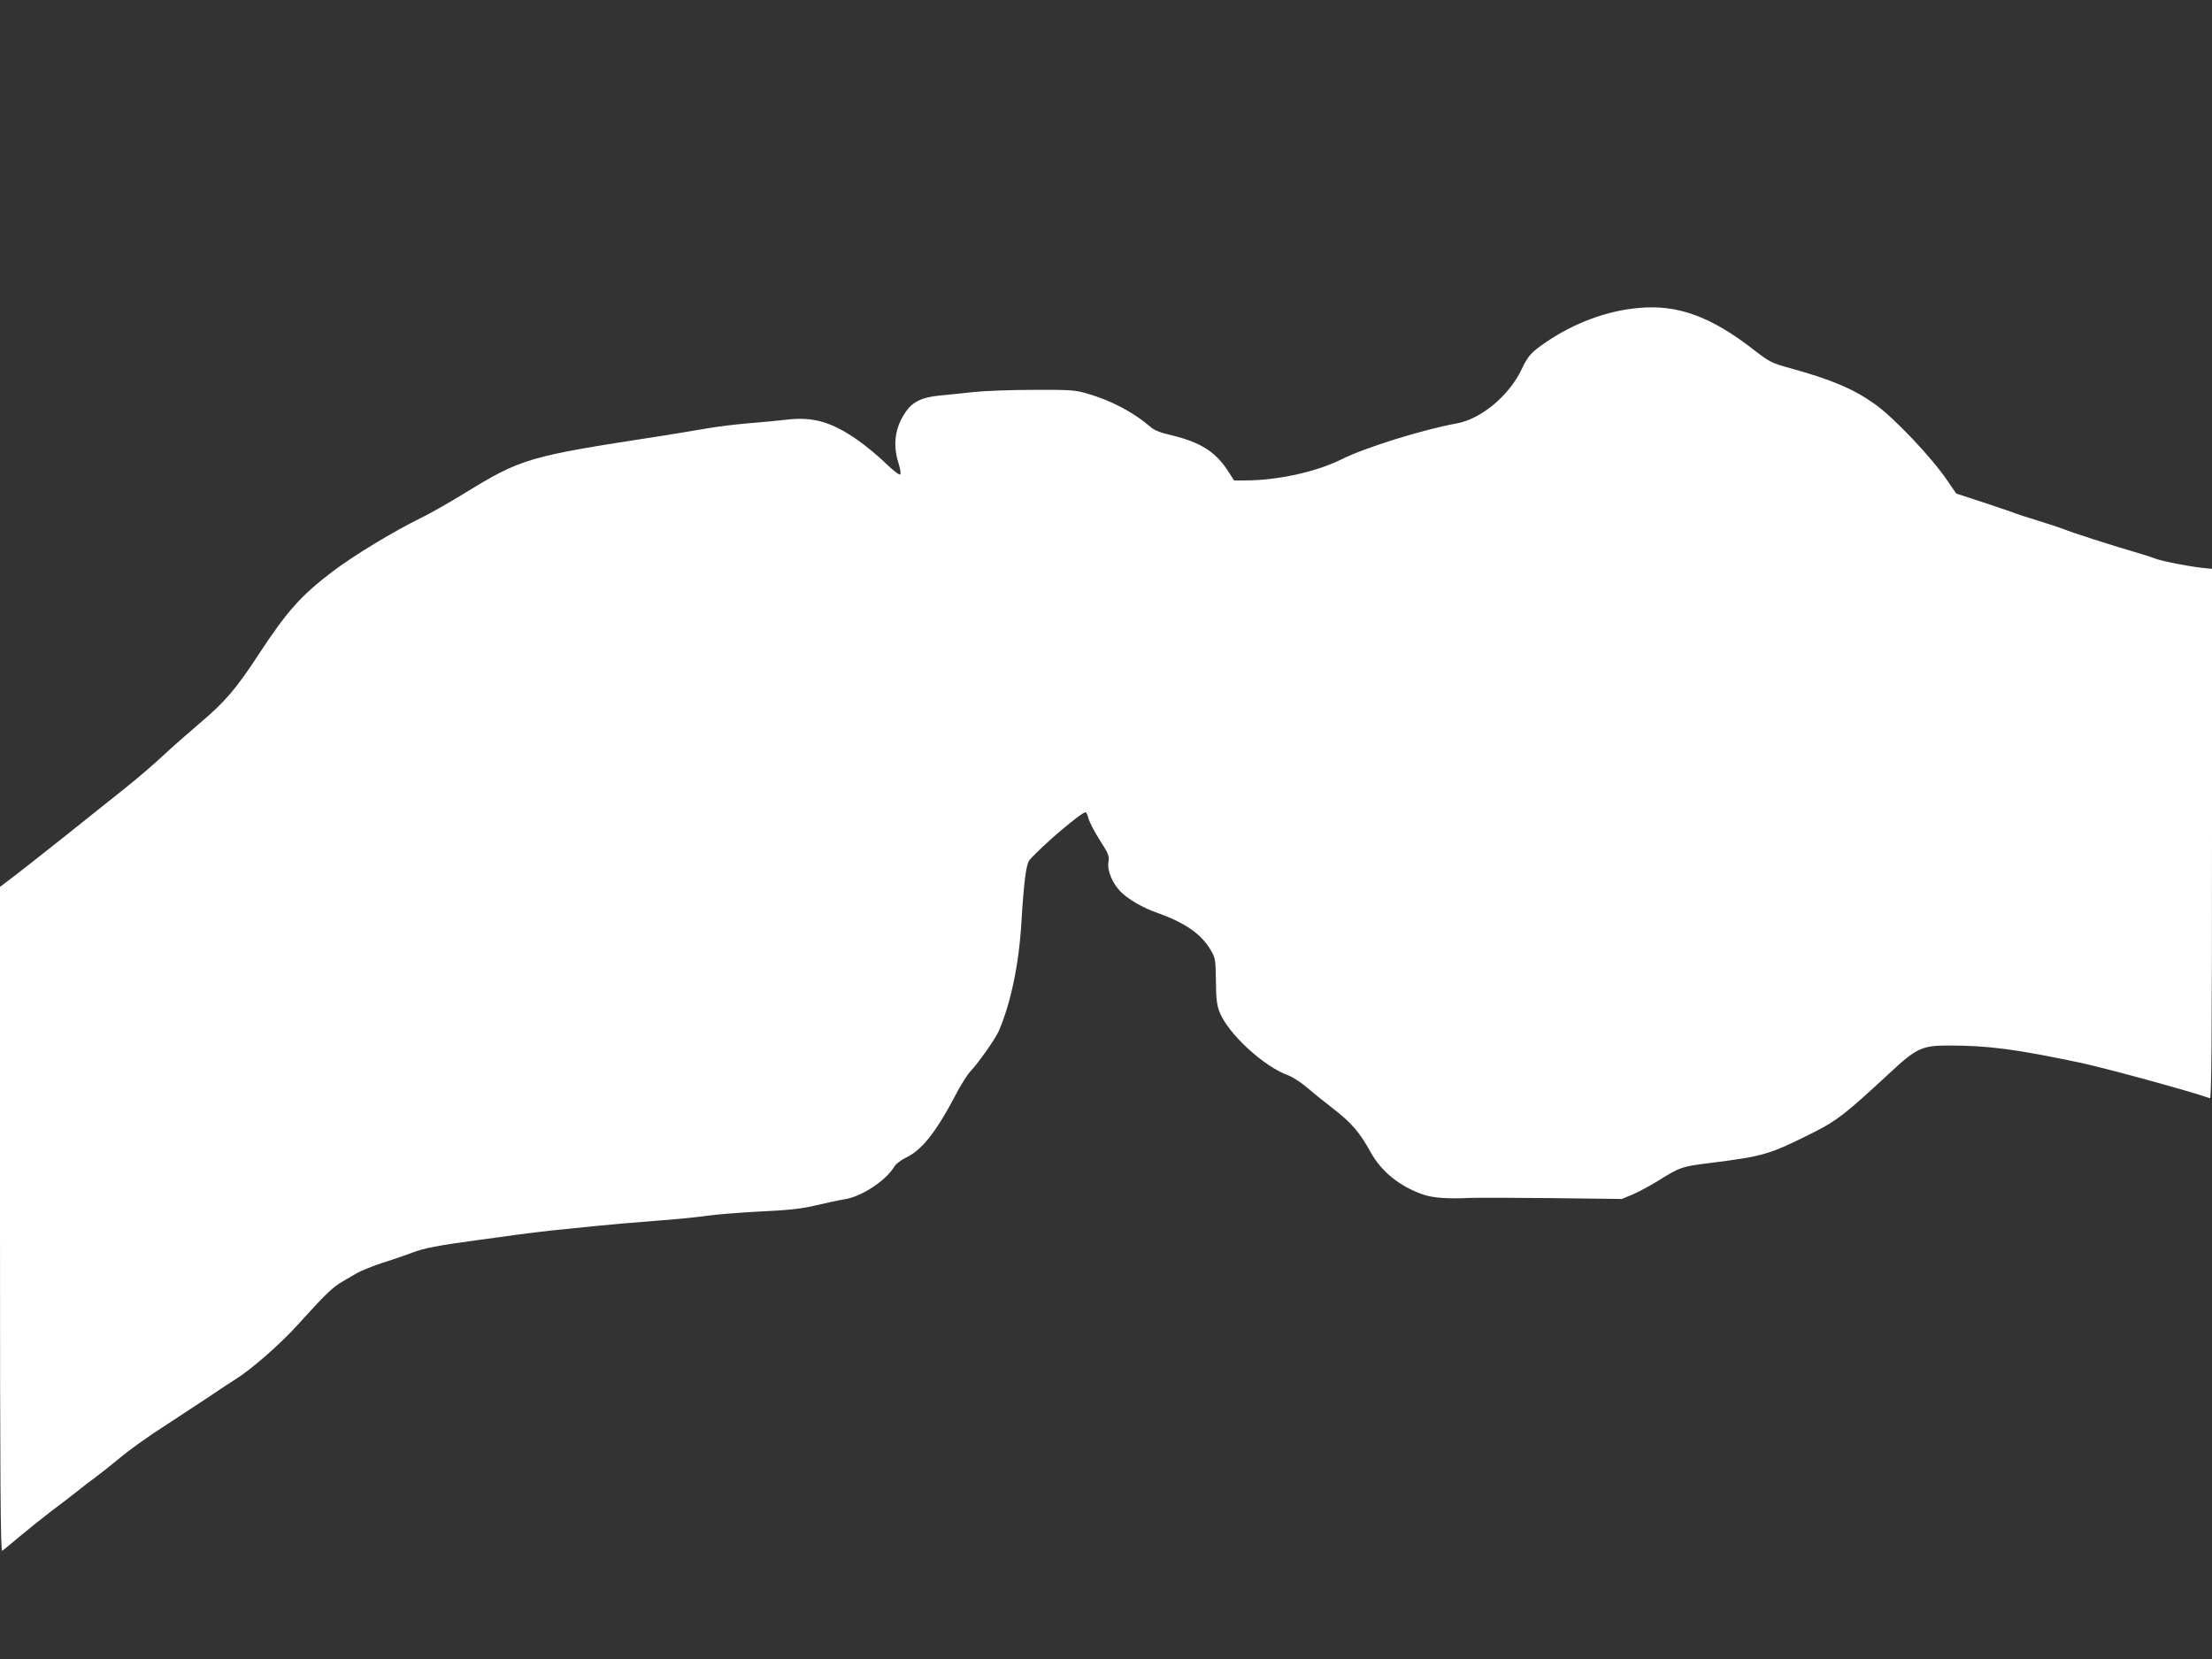<?xml version="1.0" standalone="no"?>
<!DOCTYPE svg PUBLIC "-//W3C//DTD SVG 20010904//EN"
 "http://www.w3.org/TR/2001/REC-SVG-20010904/DTD/svg10.dtd">
<svg version="1.0" xmlns="http://www.w3.org/2000/svg"
 width="1280pt" height="960pt" viewBox="0 0 1280 960"
 preserveAspectRatio="xMidYMid meet">
<rect x="0" y="0" width="1280" height="960" fill="#333333" stroke="none"/>
<g transform="translate(0,960) scale(0.1,-0.1)"
fill="#ffffff" stroke="none">
<path d="M9482 7818 c-183 -16 -372 -86 -539 -200 -83 -57 -102 -78 -139 -157
-71 -150 -234 -286 -374 -311 -194 -35 -532 -140 -665 -207 -145 -73 -372
-123 -559 -123 l-65 0 -34 53 c-73 113 -160 168 -327 208 -65 15 -101 29 -123
49 -97 84 -228 153 -364 192 -71 21 -98 23 -313 22 -129 0 -287 -6 -350 -13
-63 -7 -151 -16 -195 -20 -99 -10 -154 -36 -193 -93 -63 -91 -77 -189 -43
-297 12 -37 15 -63 9 -67 -5 -3 -44 27 -86 68 -42 41 -113 99 -157 130 -154
108 -261 138 -418 119 -51 -6 -150 -15 -222 -21 -71 -6 -179 -19 -240 -30 -60
-11 -186 -31 -280 -46 -748 -115 -788 -126 -1120 -330 -88 -54 -199 -117 -247
-140 -165 -81 -395 -221 -516 -313 -180 -137 -263 -230 -424 -476 -131 -201
-197 -278 -348 -405 -66 -56 -160 -139 -208 -184 -48 -45 -143 -127 -212 -182
-234 -188 -538 -429 -634 -503 l-96 -73 0 -1925 c0 -1537 3 -1923 13 -1917 6
4 52 42 102 84 50 42 133 108 185 148 52 39 118 89 145 111 28 23 76 60 108
83 32 24 88 68 125 99 37 31 92 73 122 94 30 21 66 46 80 56 14 9 102 67 195
128 94 61 181 119 195 129 14 10 54 36 89 58 91 56 262 205 361 315 164 181
205 221 265 255 33 19 67 39 75 44 27 16 104 47 155 63 52 16 135 45 170 58
71 27 142 41 385 74 63 8 162 22 220 30 58 8 150 19 205 25 55 5 165 17 245
25 80 8 235 22 345 30 110 8 248 21 306 30 58 8 200 19 315 25 165 8 232 15
319 36 61 14 133 30 161 34 100 15 242 109 291 192 9 14 38 36 65 49 91 43
172 144 283 354 31 61 72 126 90 145 49 52 145 189 165 235 69 160 116 386
130 620 15 247 28 346 48 369 75 85 297 274 324 276 4 0 12 -17 17 -38 6 -20
35 -77 66 -125 50 -78 55 -91 49 -126 -8 -47 22 -121 69 -169 41 -43 127 -94
208 -122 166 -59 260 -124 315 -218 27 -45 28 -54 30 -177 1 -104 5 -140 21
-181 50 -127 258 -318 401 -368 23 -9 73 -41 110 -73 37 -32 107 -88 155 -125
98 -76 146 -133 206 -241 62 -115 170 -202 305 -249 58 -20 142 -26 271 -20
33 2 245 1 470 -1 l410 -5 60 25 c33 14 97 48 143 76 132 83 143 87 306 107
314 40 343 48 600 177 135 68 183 105 440 343 155 145 188 160 341 160 228 0
384 -20 760 -99 143 -30 641 -166 753 -206 9 -3 12 307 12 1529 l0 1534 -57 6
c-91 11 -224 37 -263 51 -19 7 -57 20 -85 28 -168 49 -406 125 -458 147 -12 5
-74 25 -137 45 -63 19 -131 41 -150 49 -19 7 -101 35 -183 62 l-147 48 -48 70
c-91 136 -310 367 -422 447 -125 89 -253 143 -493 209 -105 29 -118 36 -201
100 -253 198 -446 269 -674 248z"/>
</g>
</svg>
